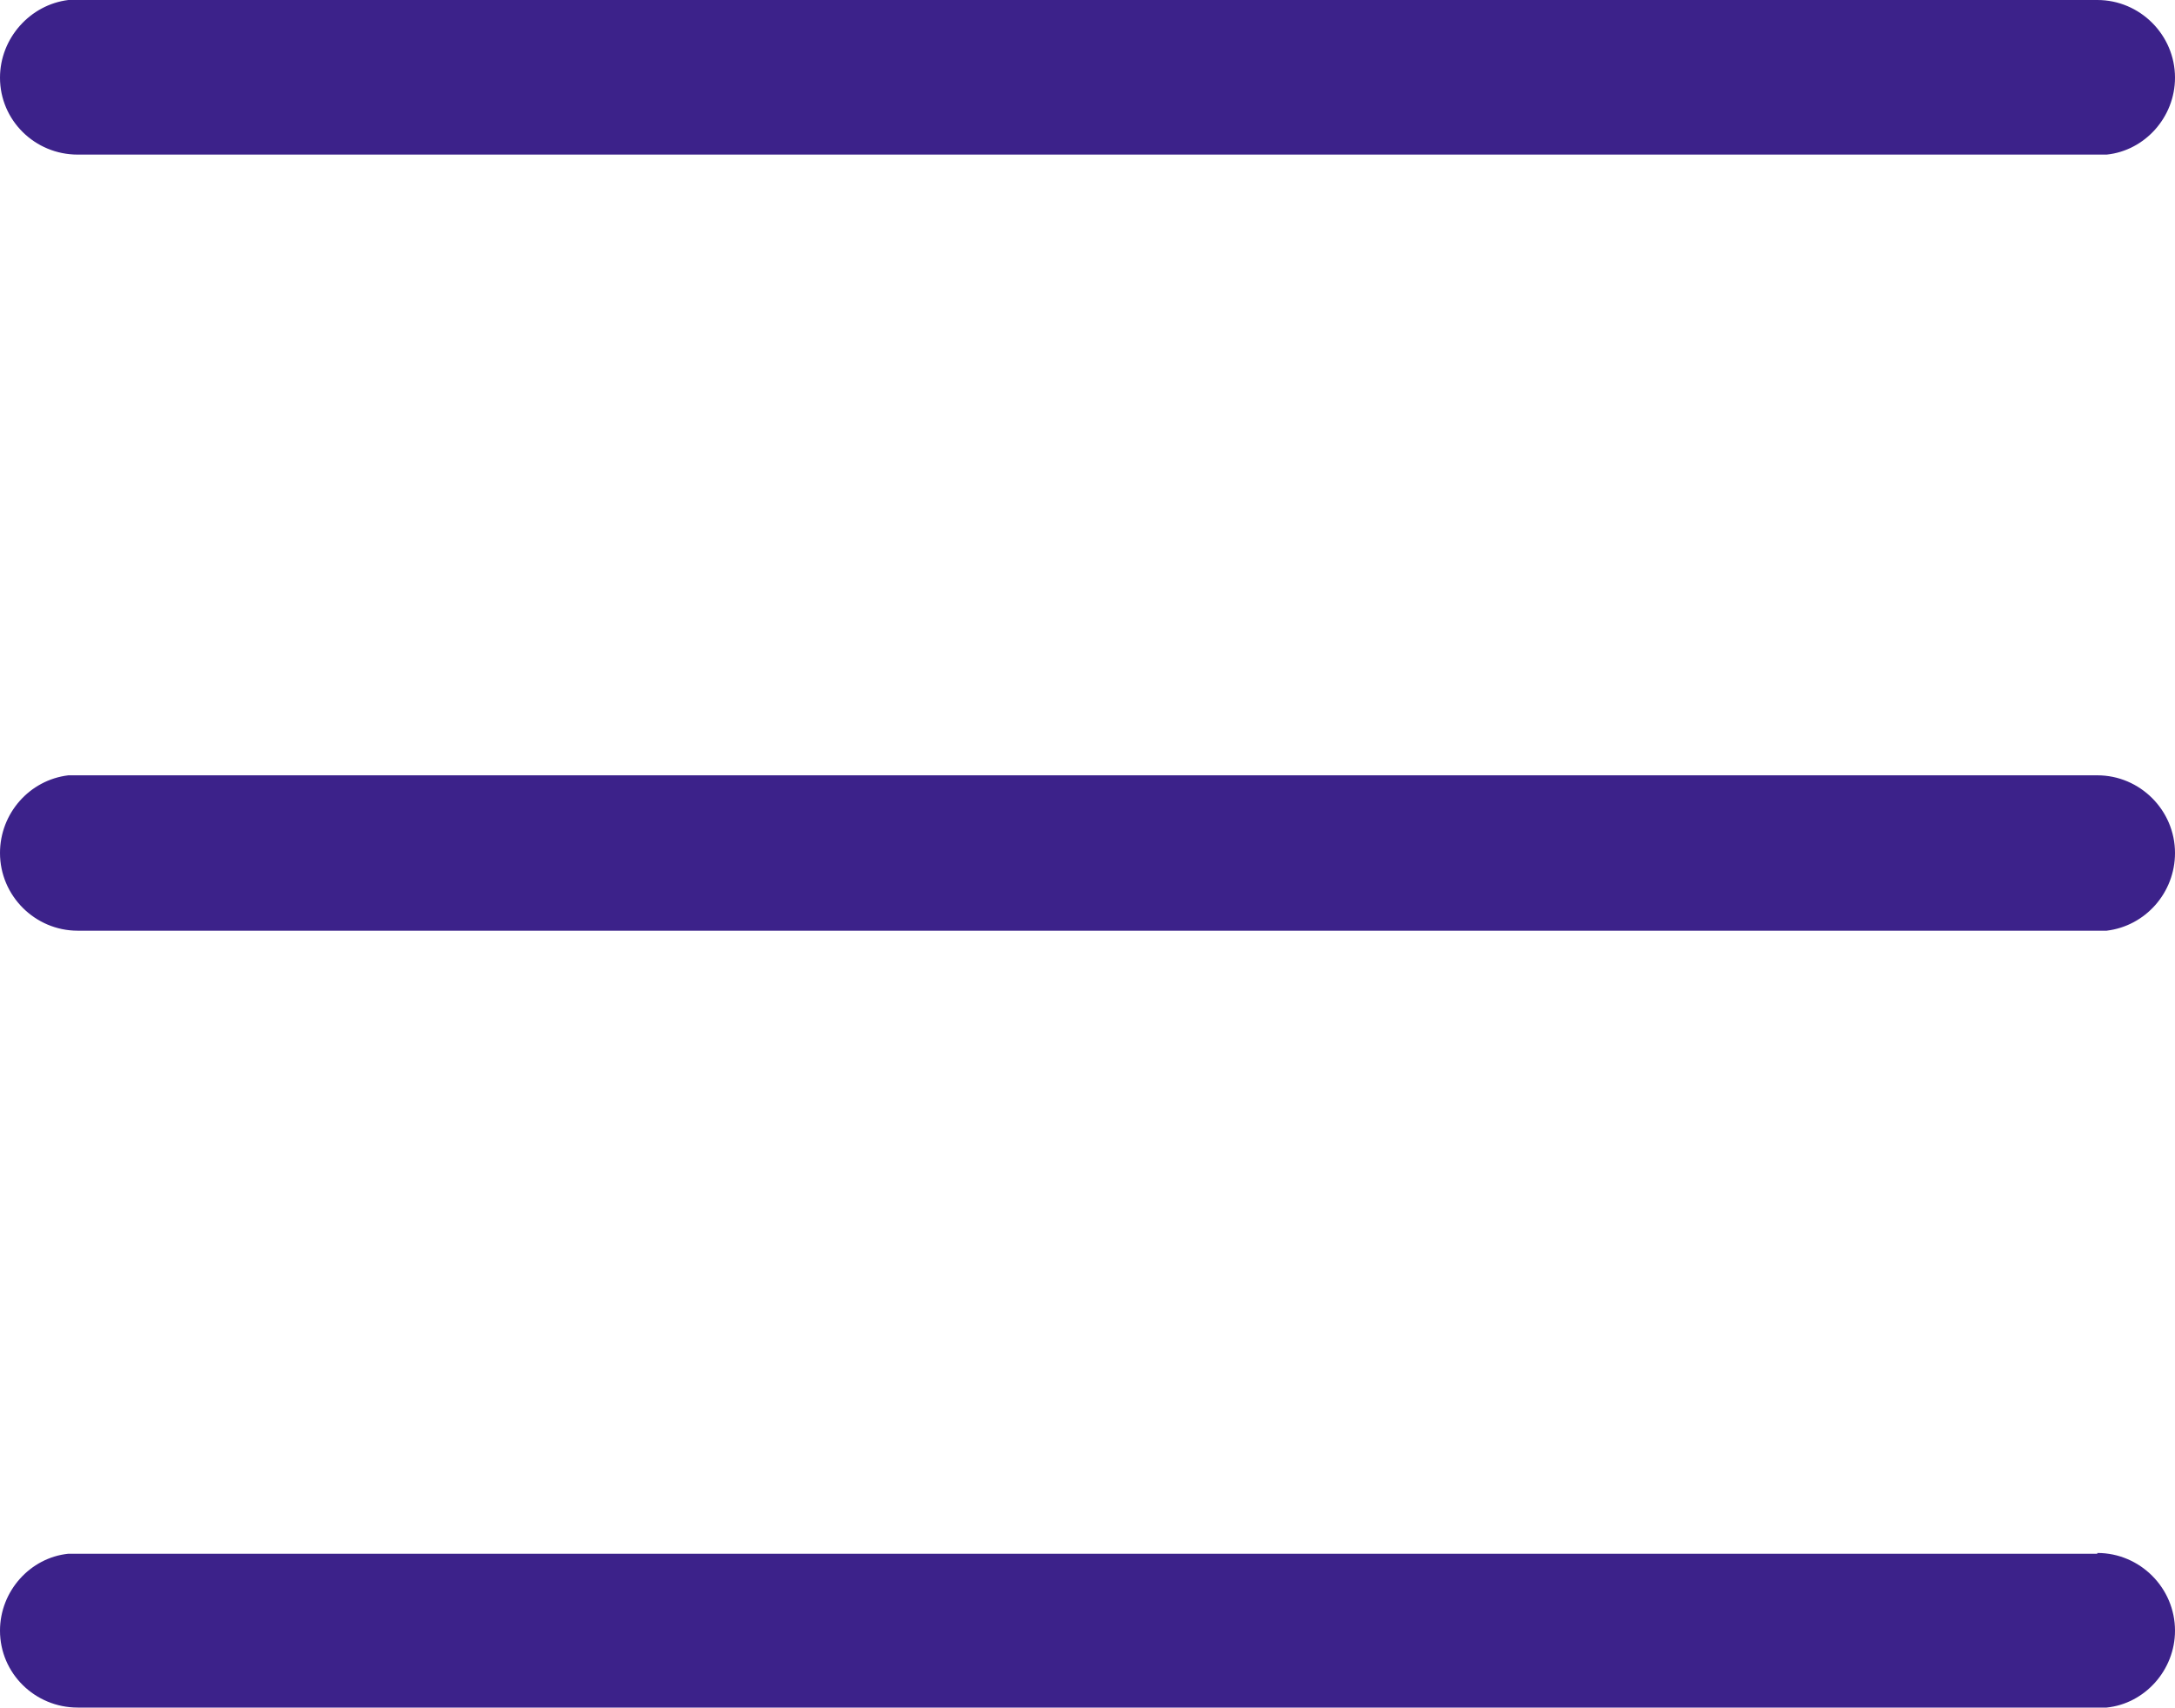 <?xml version="1.0" encoding="UTF-8"?><svg id="a" xmlns="http://www.w3.org/2000/svg" viewBox="0 0 28 21.98"><path d="m27,0c.55,0,1,.45,1,1,0,.51-.39.94-.88.99H1c-.55,0-1-.44-1-.99C0,.49.39.06.88,0h26.12Zm0,19.99c.55,0,1,.45,1,1,0,.51-.39.94-.88.99H1c-.55,0-1-.44-1-.99,0-.51.39-.94.88-.99h26.12Zm1-9.01c0-.55-.45-1-1-1H.88c-.5.06-.88.49-.88,1,0,.55.45,1,1,1h26.12c.5-.06.88-.49.88-1Z" fill="#3c228a" fill-rule="evenodd"/></svg>